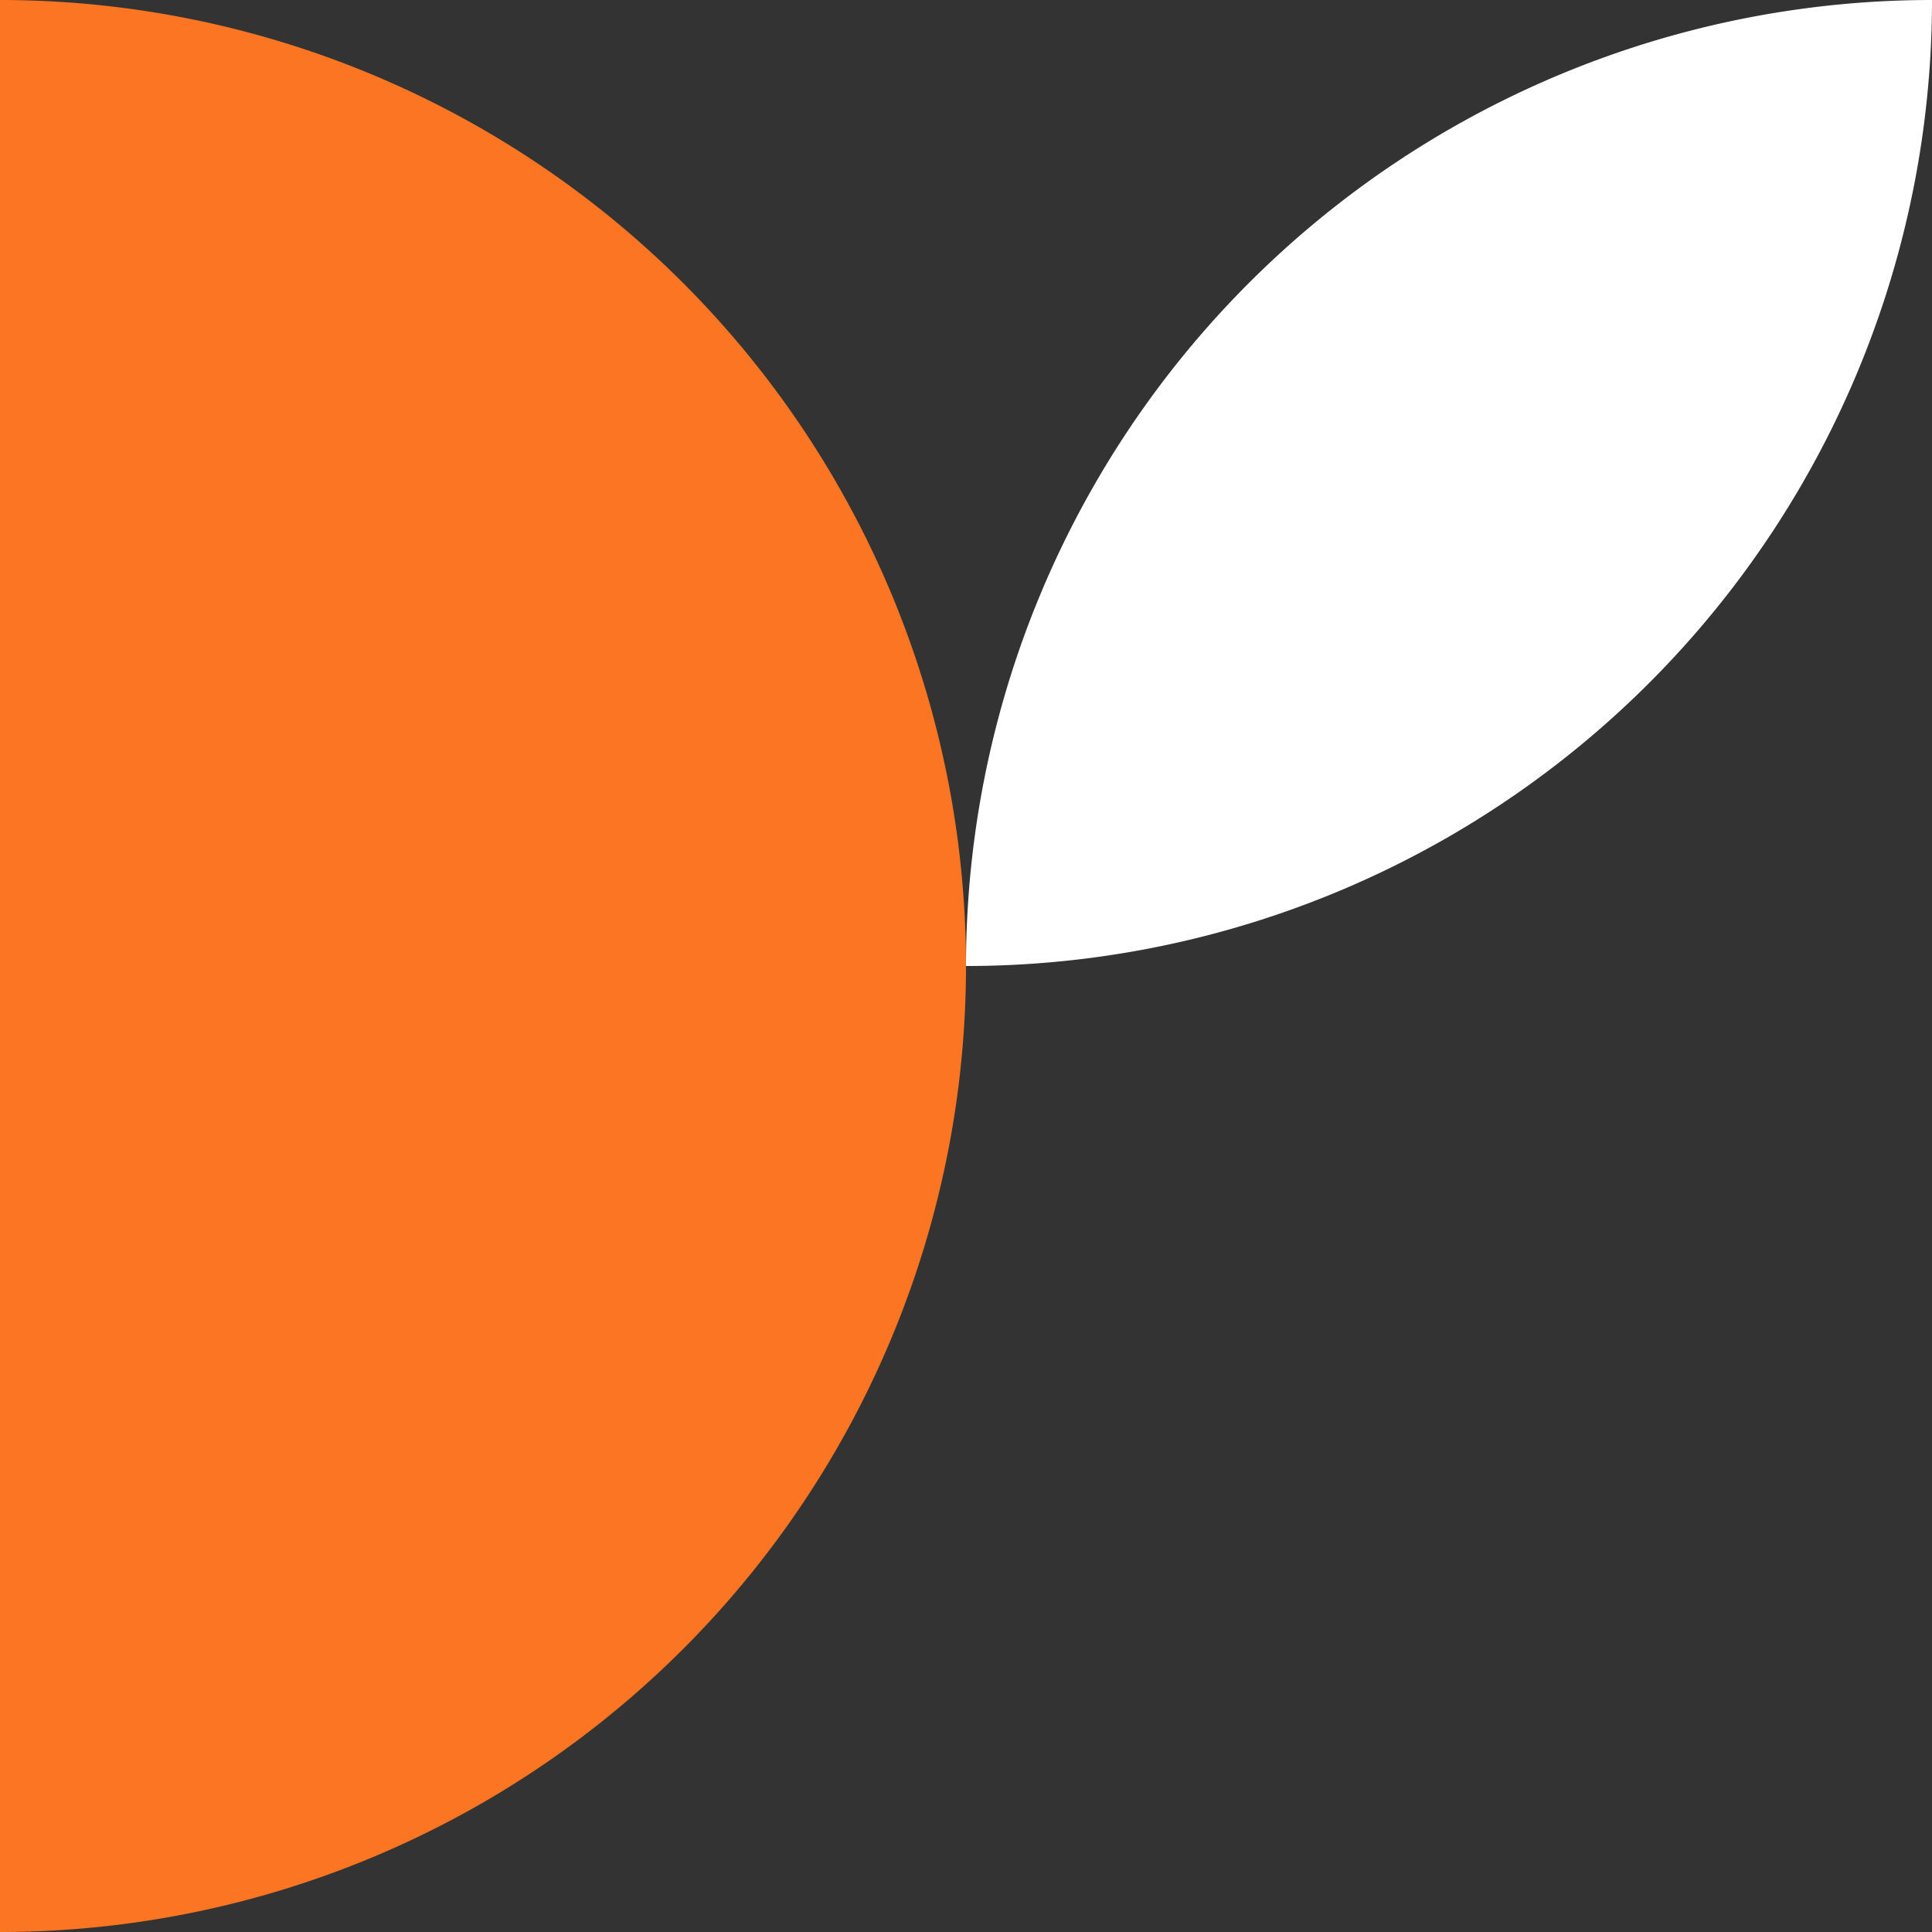 <svg xmlns="http://www.w3.org/2000/svg" viewBox="0 0 307.2 307.2"><rect x="0" y="0" width="307.2" height="307.2" fill="#333333" stroke="none"/><defs><style>.cls-1{fill:#fb7522;}.cls-2{fill:#fff;}</style></defs><g id="Layer_2" data-name="Layer 2"><g id="Layer_1-2" data-name="Layer 1"><path class="cls-1" d="M0,307.2A153.6,153.6,0,0,0,153.6,153.6,153.6,153.6,0,0,0,0,0Z"/><path class="cls-2" d="M307.2,0A153.6,153.6,0,0,0,153.6,153.6h0A153.6,153.6,0,0,0,307.2,0Z"/></g></g></svg>